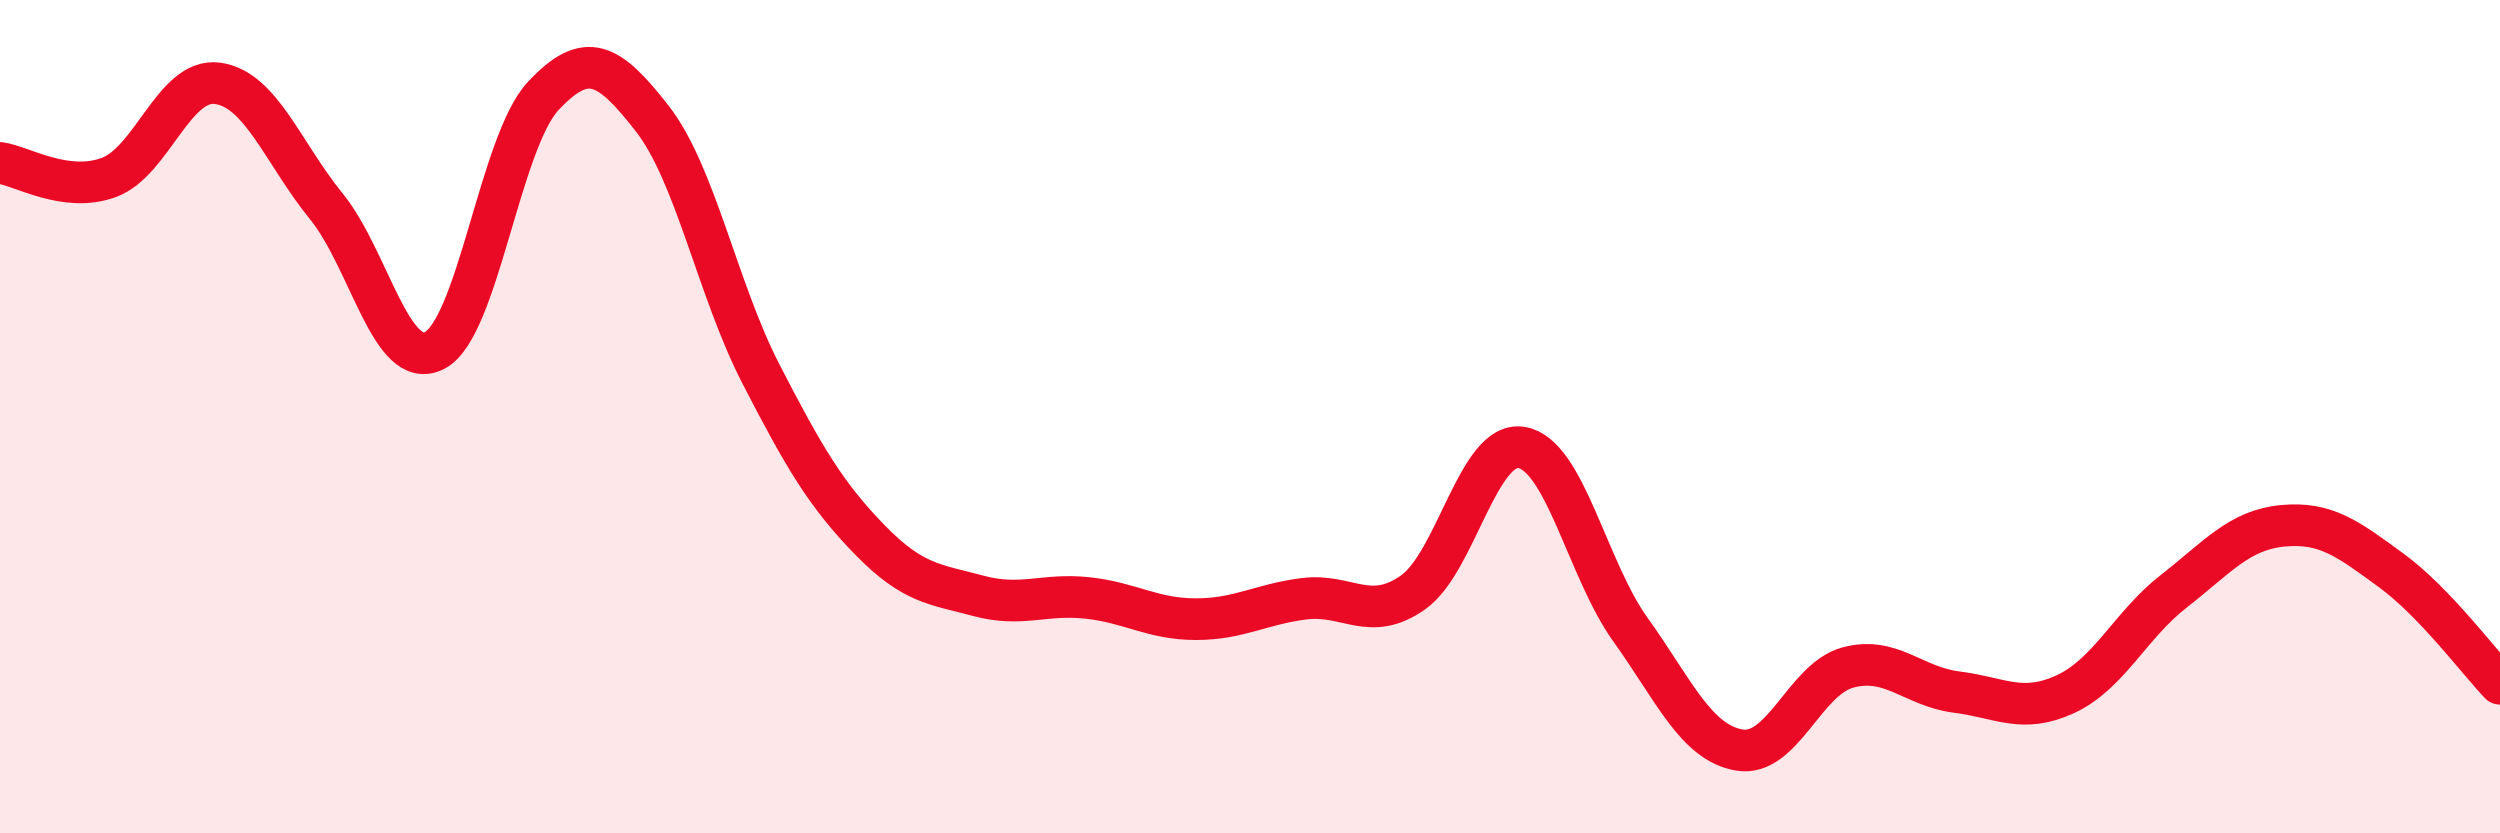 
    <svg width="60" height="20" viewBox="0 0 60 20" xmlns="http://www.w3.org/2000/svg">
      <path
        d="M 0,3.91 C 0.52,3.98 1.57,4.64 2.61,4.26 C 3.65,3.88 4.18,1.86 5.22,2 C 6.26,2.14 6.79,3.67 7.83,4.95 C 8.87,6.23 9.39,8.94 10.43,8.41 C 11.47,7.88 12,3.41 13.04,2.3 C 14.08,1.19 14.61,1.51 15.65,2.84 C 16.69,4.17 17.22,6.95 18.26,8.97 C 19.3,10.99 19.83,11.88 20.87,12.95 C 21.91,14.02 22.44,14.02 23.48,14.3 C 24.52,14.58 25.05,14.24 26.09,14.35 C 27.13,14.46 27.66,14.86 28.7,14.86 C 29.74,14.86 30.26,14.5 31.3,14.37 C 32.34,14.24 32.87,14.95 33.91,14.22 C 34.95,13.49 35.48,10.56 36.52,10.74 C 37.56,10.92 38.09,13.66 39.13,15.11 C 40.17,16.56 40.7,17.82 41.74,18 C 42.78,18.18 43.31,16.3 44.35,16.02 C 45.39,15.74 45.92,16.48 46.96,16.61 C 48,16.74 48.53,17.14 49.57,16.66 C 50.61,16.18 51.13,15 52.17,14.19 C 53.21,13.38 53.74,12.72 54.78,12.62 C 55.82,12.52 56.35,12.93 57.39,13.69 C 58.43,14.45 59.48,15.87 60,16.41L60 20L0 20Z"
        fill="#EB0A25"
        opacity="0.1"
        stroke-linecap="round"
        stroke-linejoin="round"
      />
      <path
        d="M 0,3.91 C 0.52,3.98 1.57,4.64 2.61,4.26 C 3.65,3.88 4.18,1.86 5.22,2 C 6.26,2.14 6.79,3.67 7.83,4.95 C 8.87,6.23 9.39,8.94 10.43,8.41 C 11.47,7.88 12,3.41 13.04,2.3 C 14.08,1.19 14.61,1.51 15.65,2.84 C 16.69,4.17 17.22,6.95 18.26,8.97 C 19.3,10.99 19.83,11.88 20.87,12.95 C 21.91,14.02 22.44,14.02 23.48,14.3 C 24.52,14.58 25.05,14.24 26.09,14.35 C 27.13,14.46 27.66,14.86 28.7,14.86 C 29.74,14.86 30.26,14.5 31.3,14.37 C 32.34,14.24 32.87,14.95 33.91,14.22 C 34.95,13.49 35.48,10.56 36.52,10.74 C 37.56,10.92 38.09,13.66 39.13,15.11 C 40.17,16.56 40.7,17.82 41.74,18 C 42.78,18.18 43.31,16.3 44.35,16.02 C 45.39,15.74 45.92,16.48 46.96,16.61 C 48,16.74 48.53,17.14 49.57,16.66 C 50.61,16.18 51.13,15 52.17,14.19 C 53.21,13.38 53.74,12.72 54.78,12.62 C 55.82,12.52 56.35,12.93 57.39,13.69 C 58.43,14.45 59.48,15.87 60,16.41"
        stroke="#EB0A25"
        stroke-width="1"
        fill="none"
        stroke-linecap="round"
        stroke-linejoin="round"
      />
    </svg>
  